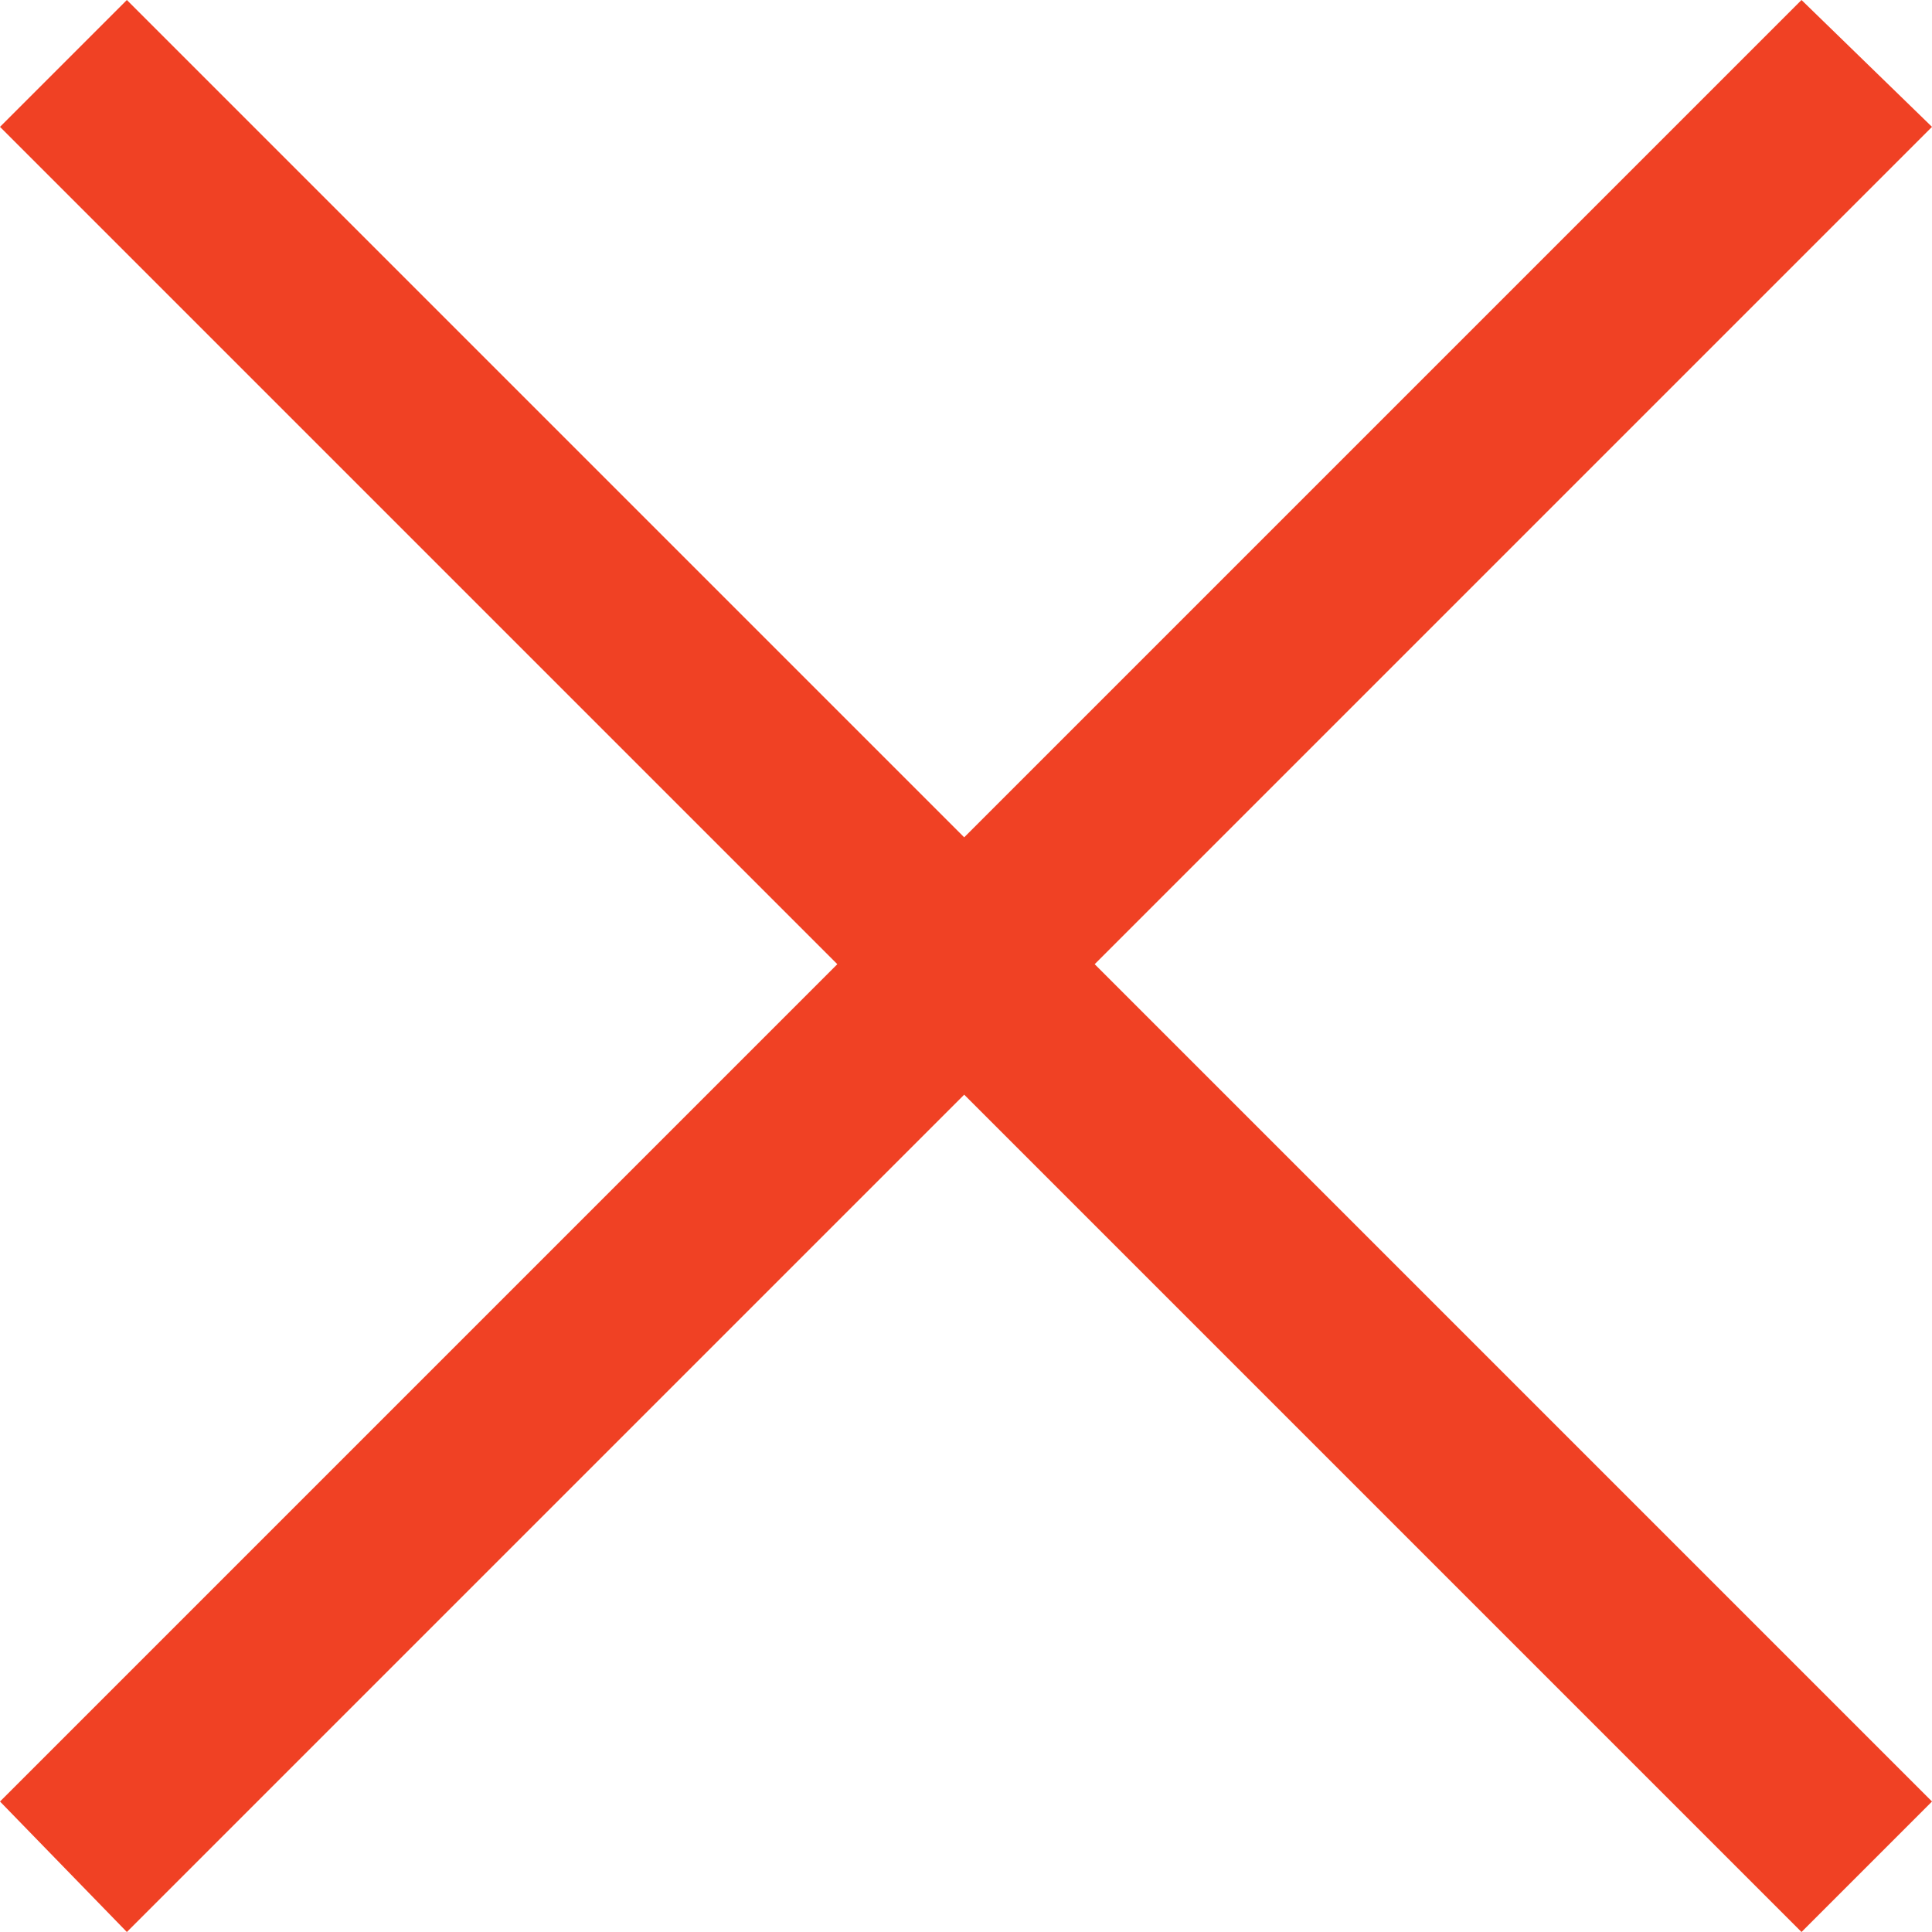 <?xml version="1.0" encoding="UTF-8"?>
<!DOCTYPE svg PUBLIC "-//W3C//DTD SVG 1.1//EN" "http://www.w3.org/Graphics/SVG/1.1/DTD/svg11.dtd">
<!-- Creator: CorelDRAW X7 -->
<svg xmlns="http://www.w3.org/2000/svg" xml:space="preserve" width="5.328mm" height="5.328mm" version="1.1" style="shape-rendering:geometricPrecision; text-rendering:geometricPrecision; image-rendering:optimizeQuality; fill-rule:evenodd; clip-rule:evenodd"
viewBox="0 0 533 533"
 xmlns:xlink="http://www.w3.org/1999/xlink">
 <defs>
  <style type="text/css">
   <![CDATA[
    .fil0 {fill:#F04124;fill-rule:nonzero}
   ]]>
  </style>
 </defs>
 <g id="Слой_x0020_1">
  <polygon id="_21.svg" class="fil0" points="0,497 231,266 0,35 35,0 266,231 497,0 533,35 302,266 533,497 497,533 266,302 35,533 "/>
 </g>
</svg>
